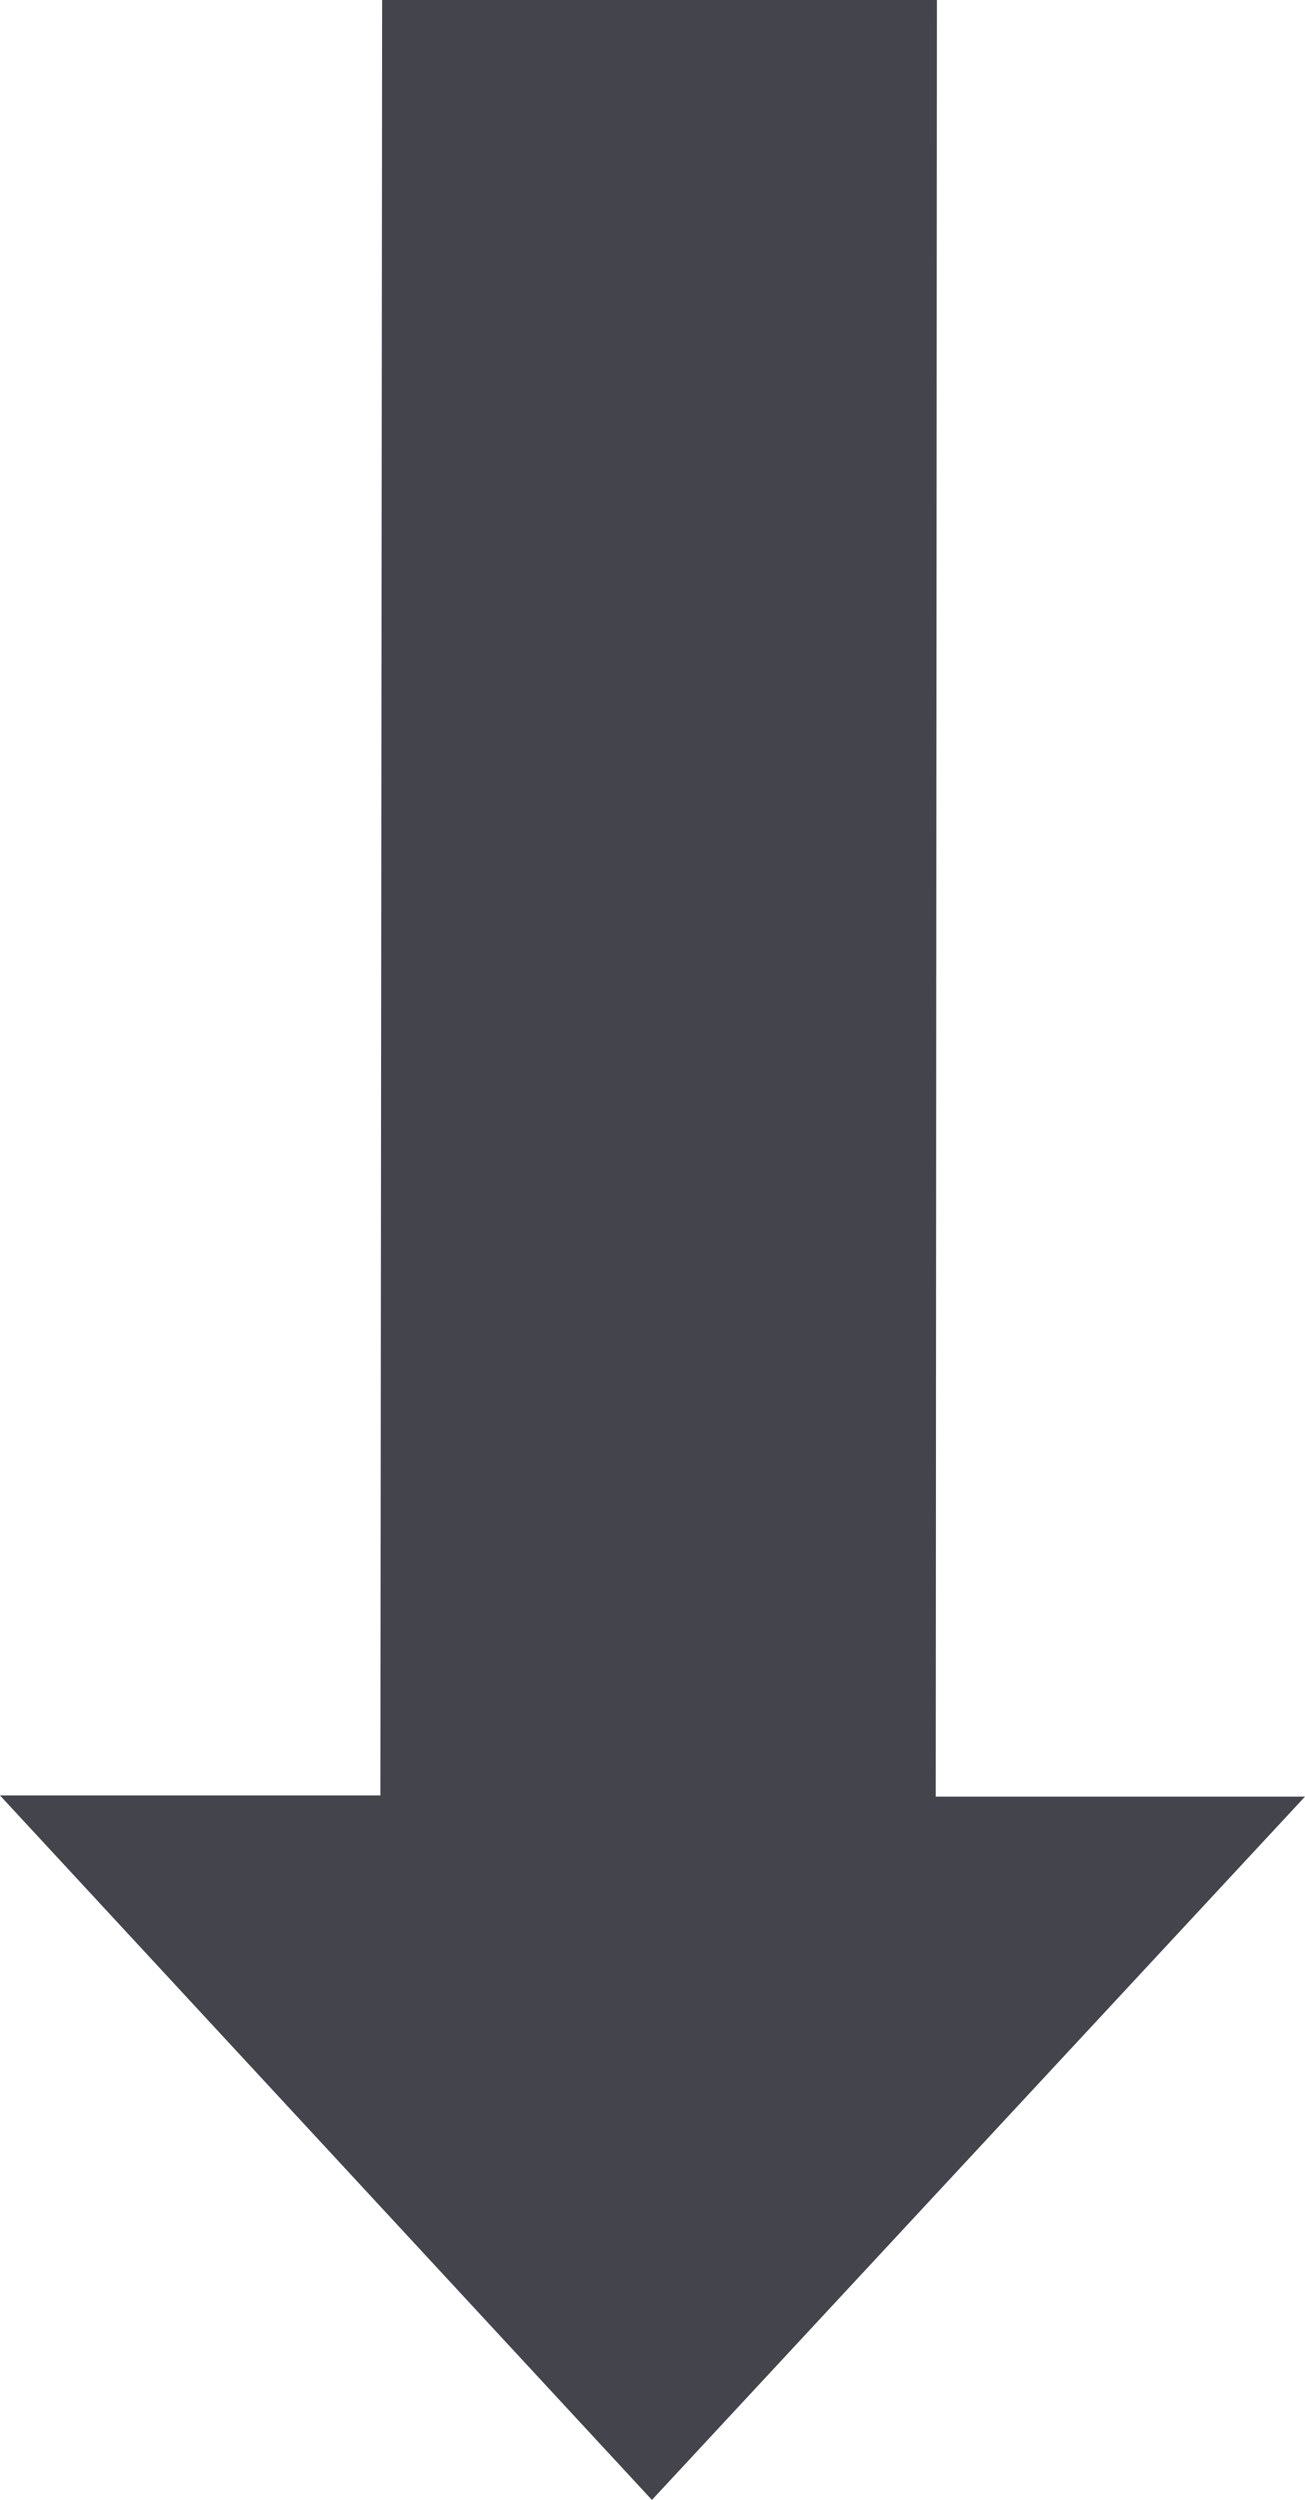 <?xml version="1.0" encoding="utf-8"?>
<!-- Generator: Adobe Illustrator 25.0.0, SVG Export Plug-In . SVG Version: 6.00 Build 0)  -->
<svg version="1.1" id="b8d25b80-3386-4ad7-babf-36e333773e71"
	 xmlns="http://www.w3.org/2000/svg" xmlns:xlink="http://www.w3.org/1999/xlink" x="0px" y="0px" viewBox="0 0 223 426.9"
	 style="enable-background:new 0 0 223 426.9;" xml:space="preserve">
<style type="text/css">
	.st0{opacity:0.85;fill:#22242D;enable-background:new    ;}
</style>
<polygon class="st0" points="160.1,0 65.3,0 65,306.6 0,306.6 111.4,426.9 223,306.8 159.9,306.8 "/>
</svg>
